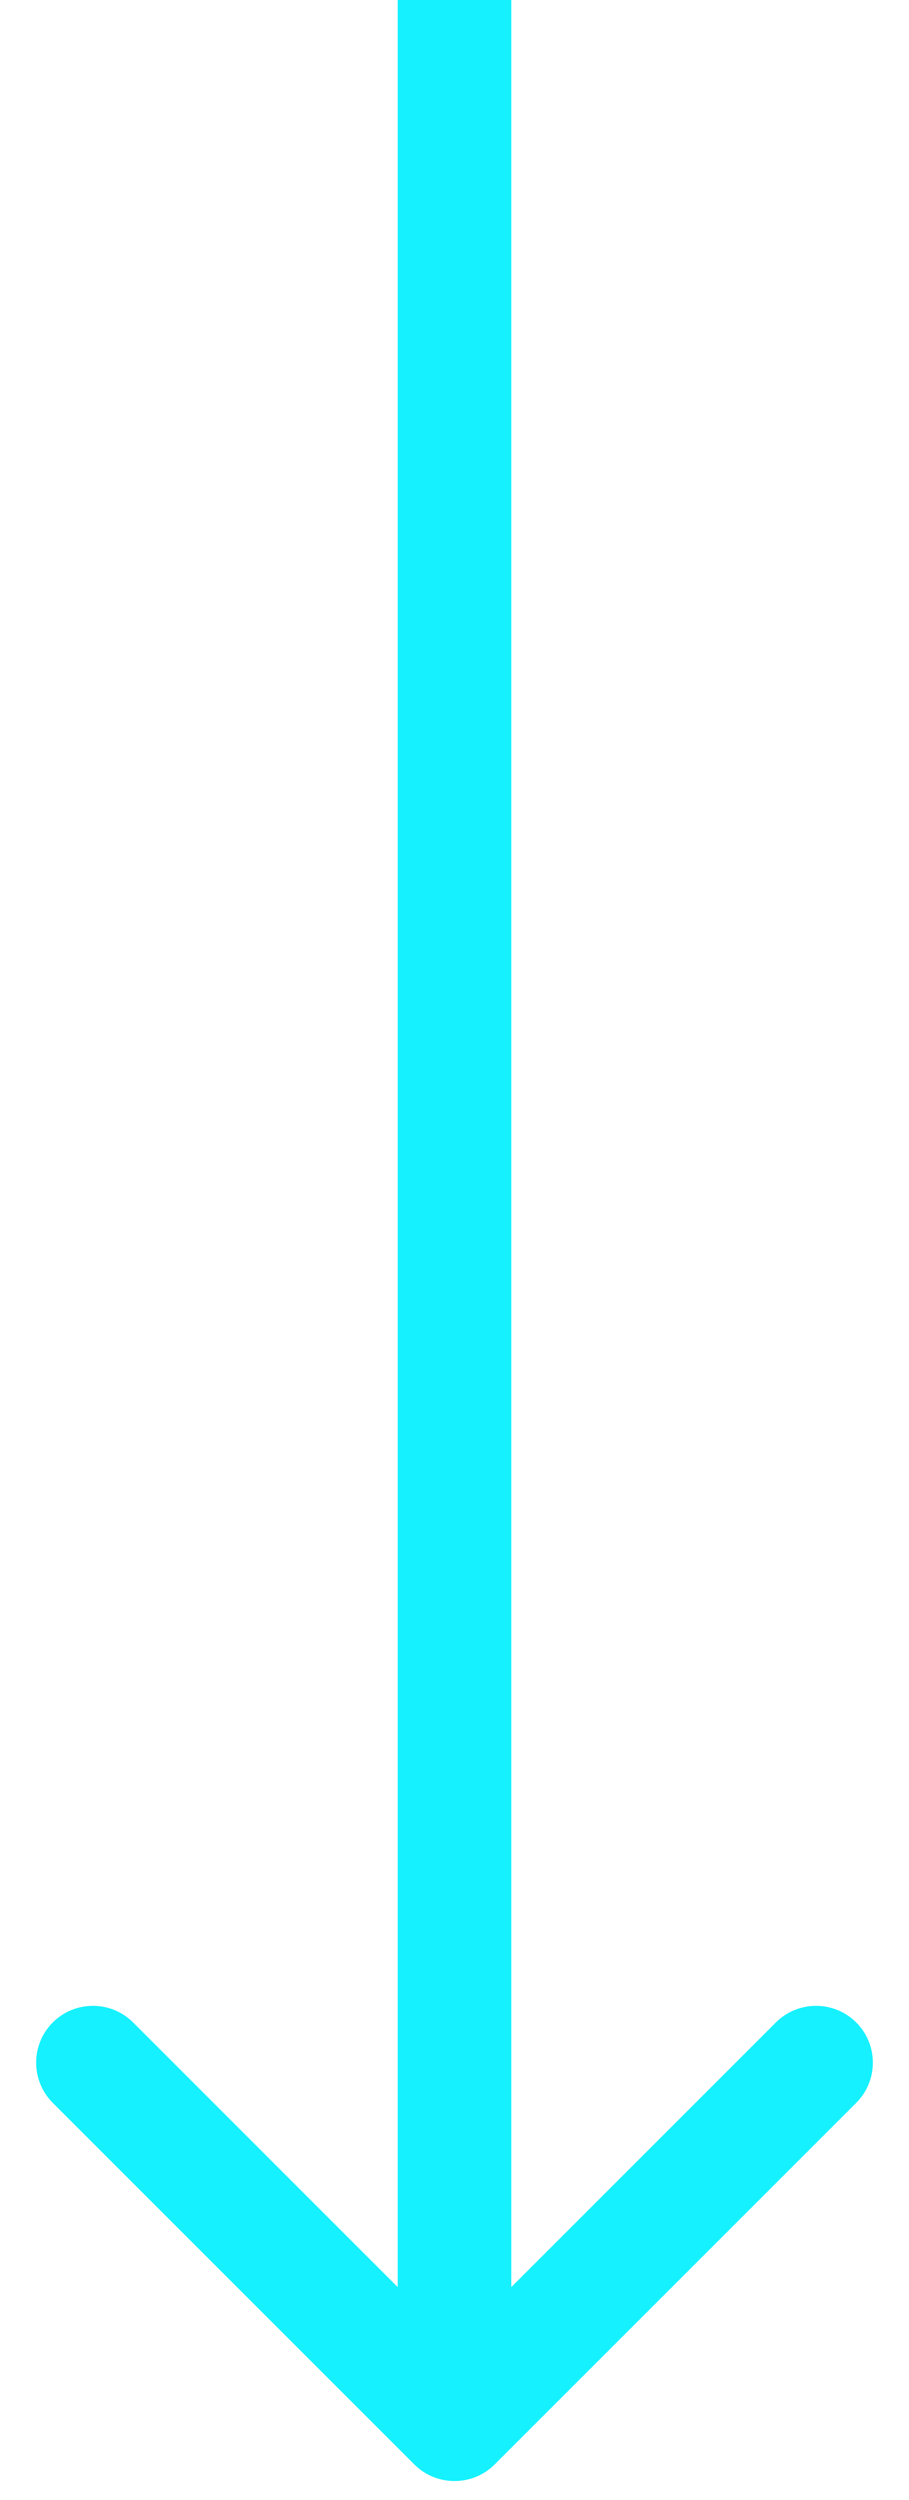 <svg width="24" height="66" viewBox="0 0 24 66" fill="none" xmlns="http://www.w3.org/2000/svg">
<path d="M10.939 65.061C11.525 65.646 12.475 65.646 13.061 65.061L22.607 55.515C23.192 54.929 23.192 53.979 22.607 53.393C22.021 52.808 21.071 52.808 20.485 53.393L12 61.879L3.515 53.393C2.929 52.808 1.979 52.808 1.393 53.393C0.808 53.979 0.808 54.929 1.393 55.515L10.939 65.061ZM10.5 -6.55671e-08L10.5 64L13.5 64L13.5 6.55671e-08L10.5 -6.55671e-08Z" fill="#15F1FF"/>
</svg>
